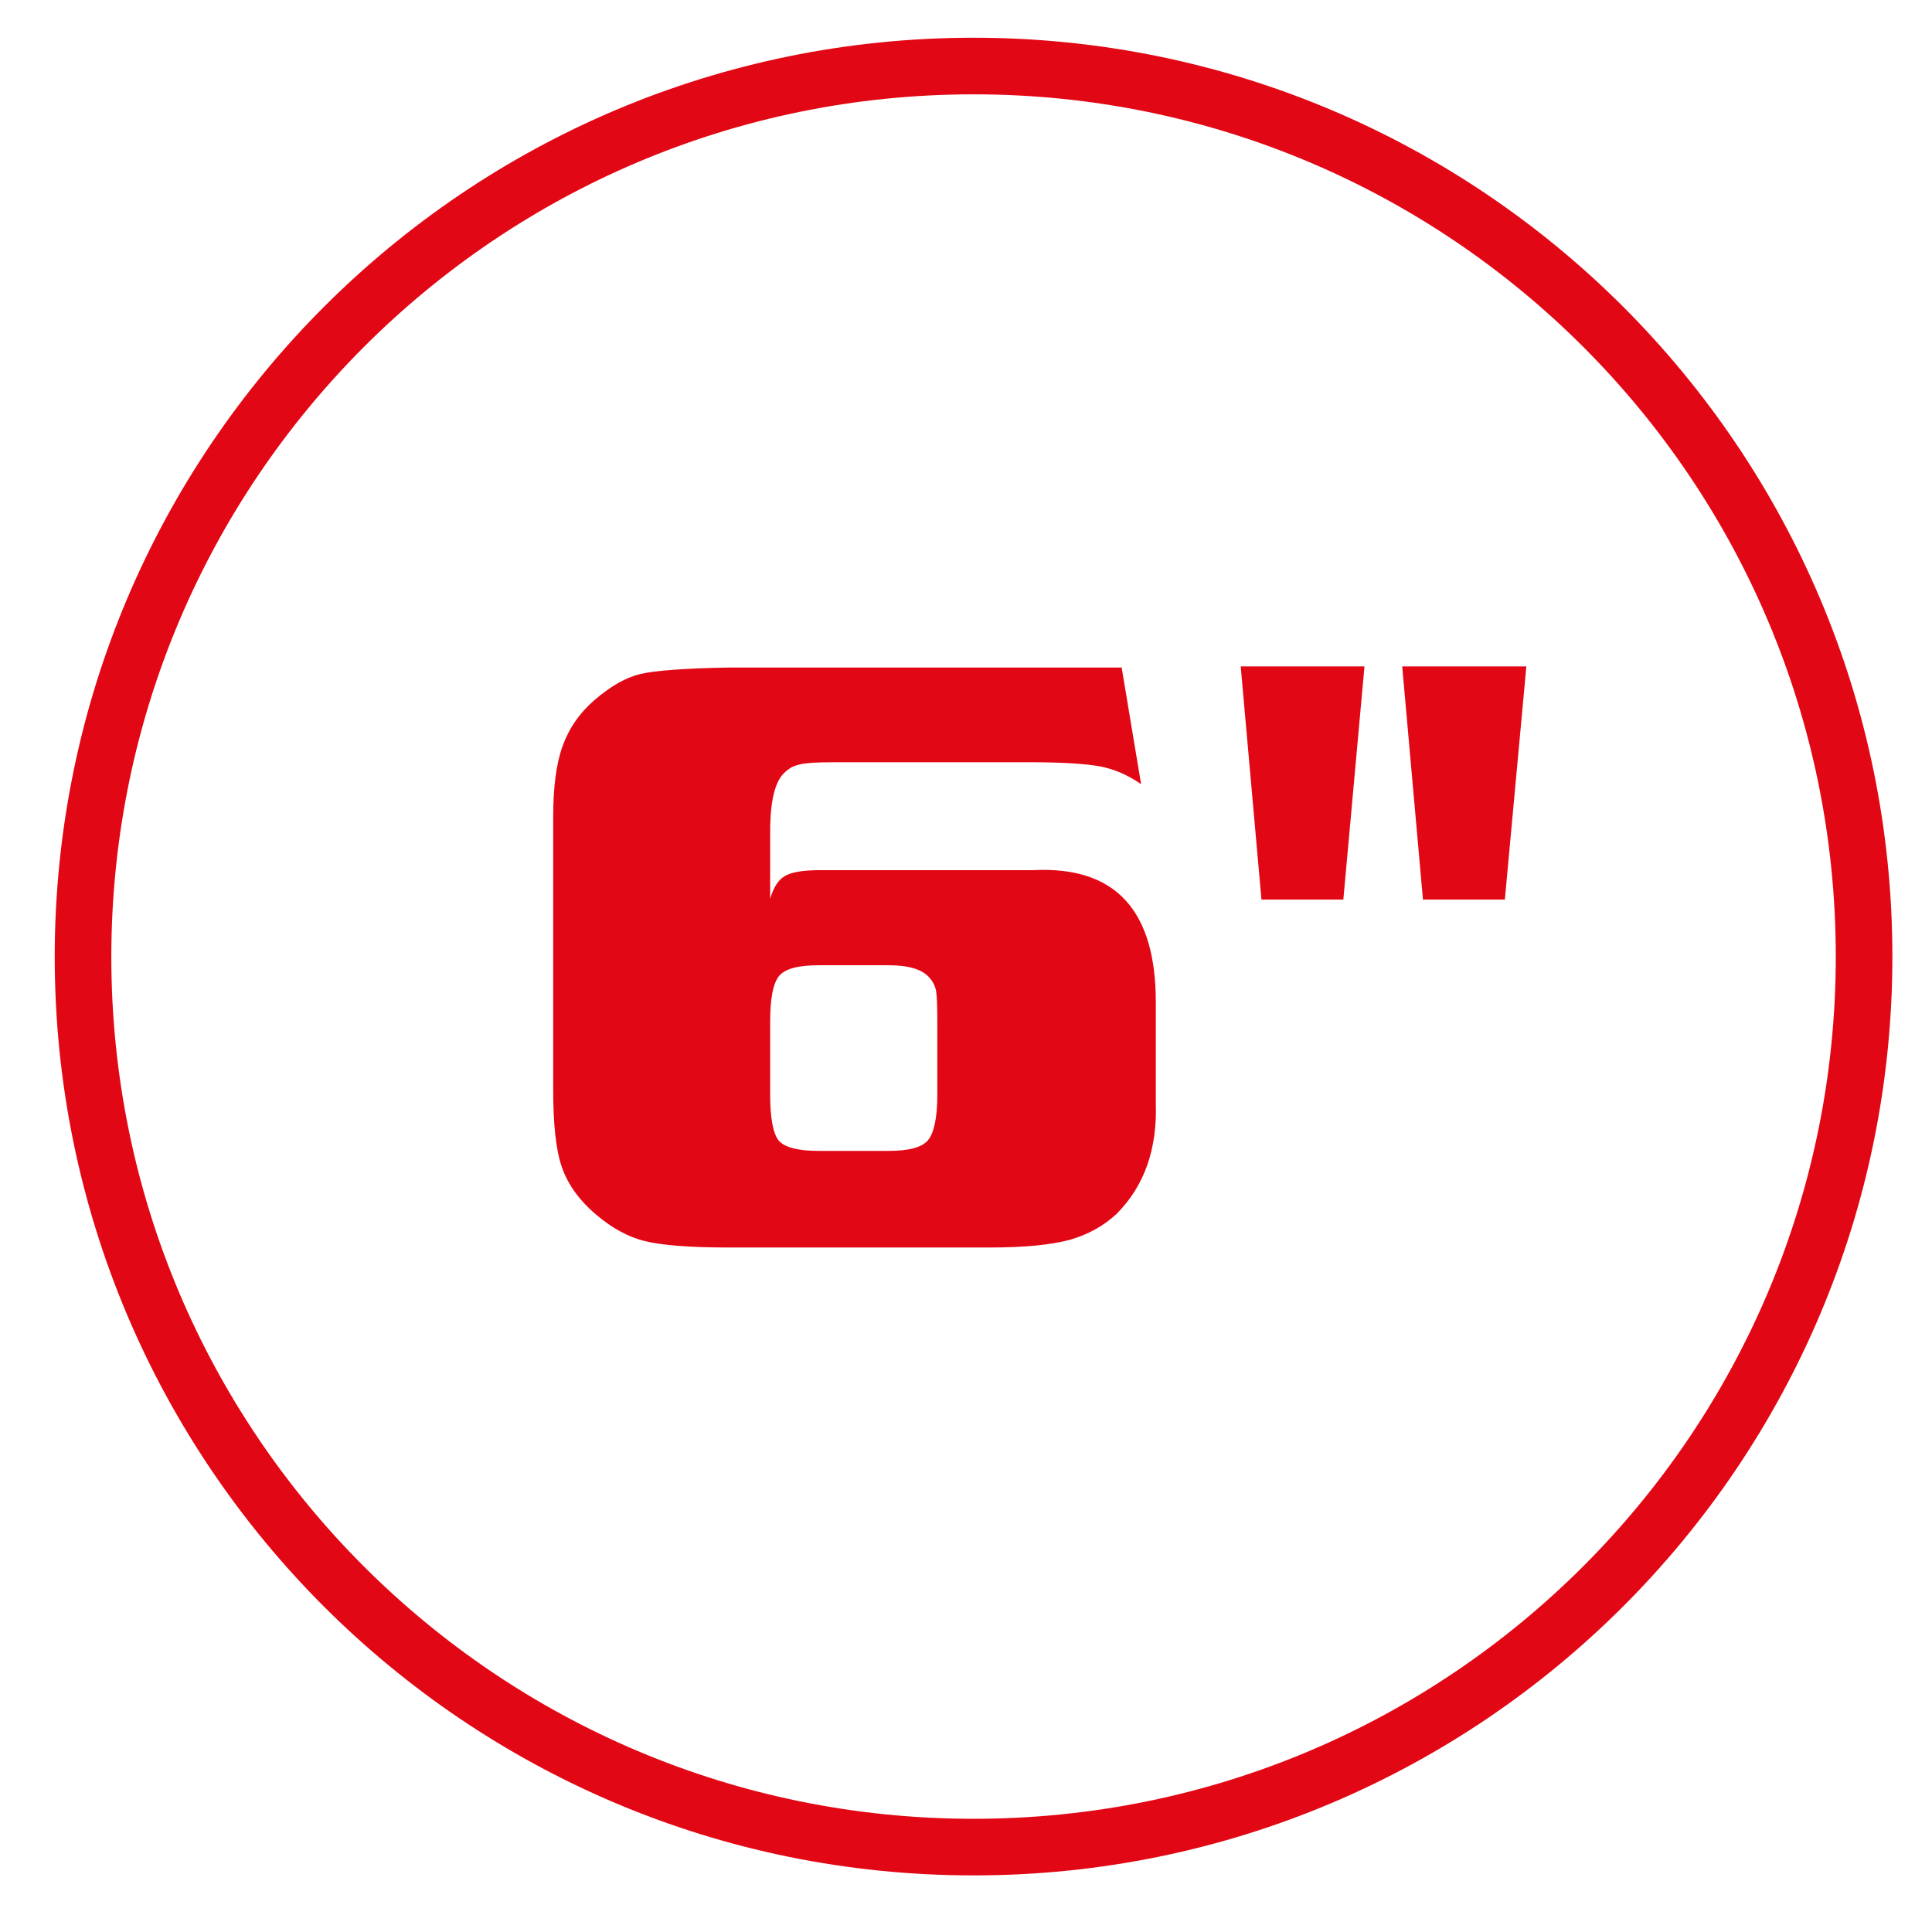 <?xml version="1.0" encoding="utf-8"?>
<!-- Generator: Adobe Illustrator 25.4.1, SVG Export Plug-In . SVG Version: 6.00 Build 0)  -->
<svg version="1.1" id="Camada_1" xmlns="http://www.w3.org/2000/svg" xmlns:xlink="http://www.w3.org/1999/xlink" x="0px" y="0px"
	 viewBox="0 0 512 512" style="enable-background:new 0 0 512 512;" xml:space="preserve">
<style type="text/css">
	.st0{fill:none;stroke:#E20714;stroke-width:15;stroke-miterlimit:22.926;}
	.st1{fill:#E20714;}
</style>
<path class="st0" d="M258,17.5c130.3,0,236,105.6,236,236c0,130.3-105.6,236-236,236s-236-105.6-236-236
	C22.1,123.1,127.7,17.5,258,17.5L258,17.5z"/>
<path class="st1" d="M297.2,176.6l5.2,31.2c-3.5-2.4-7.1-4-10.9-4.7c-3.8-0.7-10-1.1-18.6-1.1h-52.2c-4.4,0-7.5,0.2-9.2,0.7
	c-1.7,0.4-3.1,1.4-4.3,2.8c-2.2,2.8-3.2,8.2-3.1,16.1v16.6c0.9-3.1,2.2-5.1,4-6.1c1.8-1,4.8-1.5,9.3-1.5h56.4
	c21.8-1.1,32.6,10.6,32.5,35.3v26.4c0.4,12.2-3,21.9-10.3,29.3c-3.5,3.3-7.7,5.6-12.6,7c-5,1.3-11.9,2-21,2h-69.5
	c-10.2,0-17.6-0.6-22-1.7c-4.5-1.1-8.8-3.5-12.9-7c-4.5-3.8-7.5-8-9.1-12.6c-1.6-4.6-2.3-11.5-2.3-20.7v-72.1
	c0-7.8,0.8-14.1,2.5-18.8c1.7-4.7,4.5-8.8,8.6-12.3c4.2-3.6,8.2-5.9,12.1-6.8c3.8-0.9,11.7-1.5,23.6-1.7H297.2L297.2,176.6z
	 M248.4,290.1v-19.4c0-3.9-0.1-6.5-0.3-7.9c-0.2-1.3-0.8-2.6-1.7-3.6c-1.9-2.3-5.6-3.4-10.9-3.4H217c-5.4,0-8.9,0.9-10.5,2.8
	c-1.6,1.9-2.4,5.9-2.4,12.1v19.4c0,6.3,0.8,10.4,2.3,12.2c1.6,1.8,5.1,2.7,10.6,2.7h18.4c5.4,0,8.9-0.9,10.5-2.8
	C247.5,300.3,248.4,296.3,248.4,290.1L248.4,290.1z"/>
<path class="st1" d="M356,238.4h-21.7l-5.5-61.8h32.8L356,238.4L356,238.4z M398.8,238.4h-21.7l-5.5-61.8h32.9L398.8,238.4
	L398.8,238.4z"/>
</svg>
